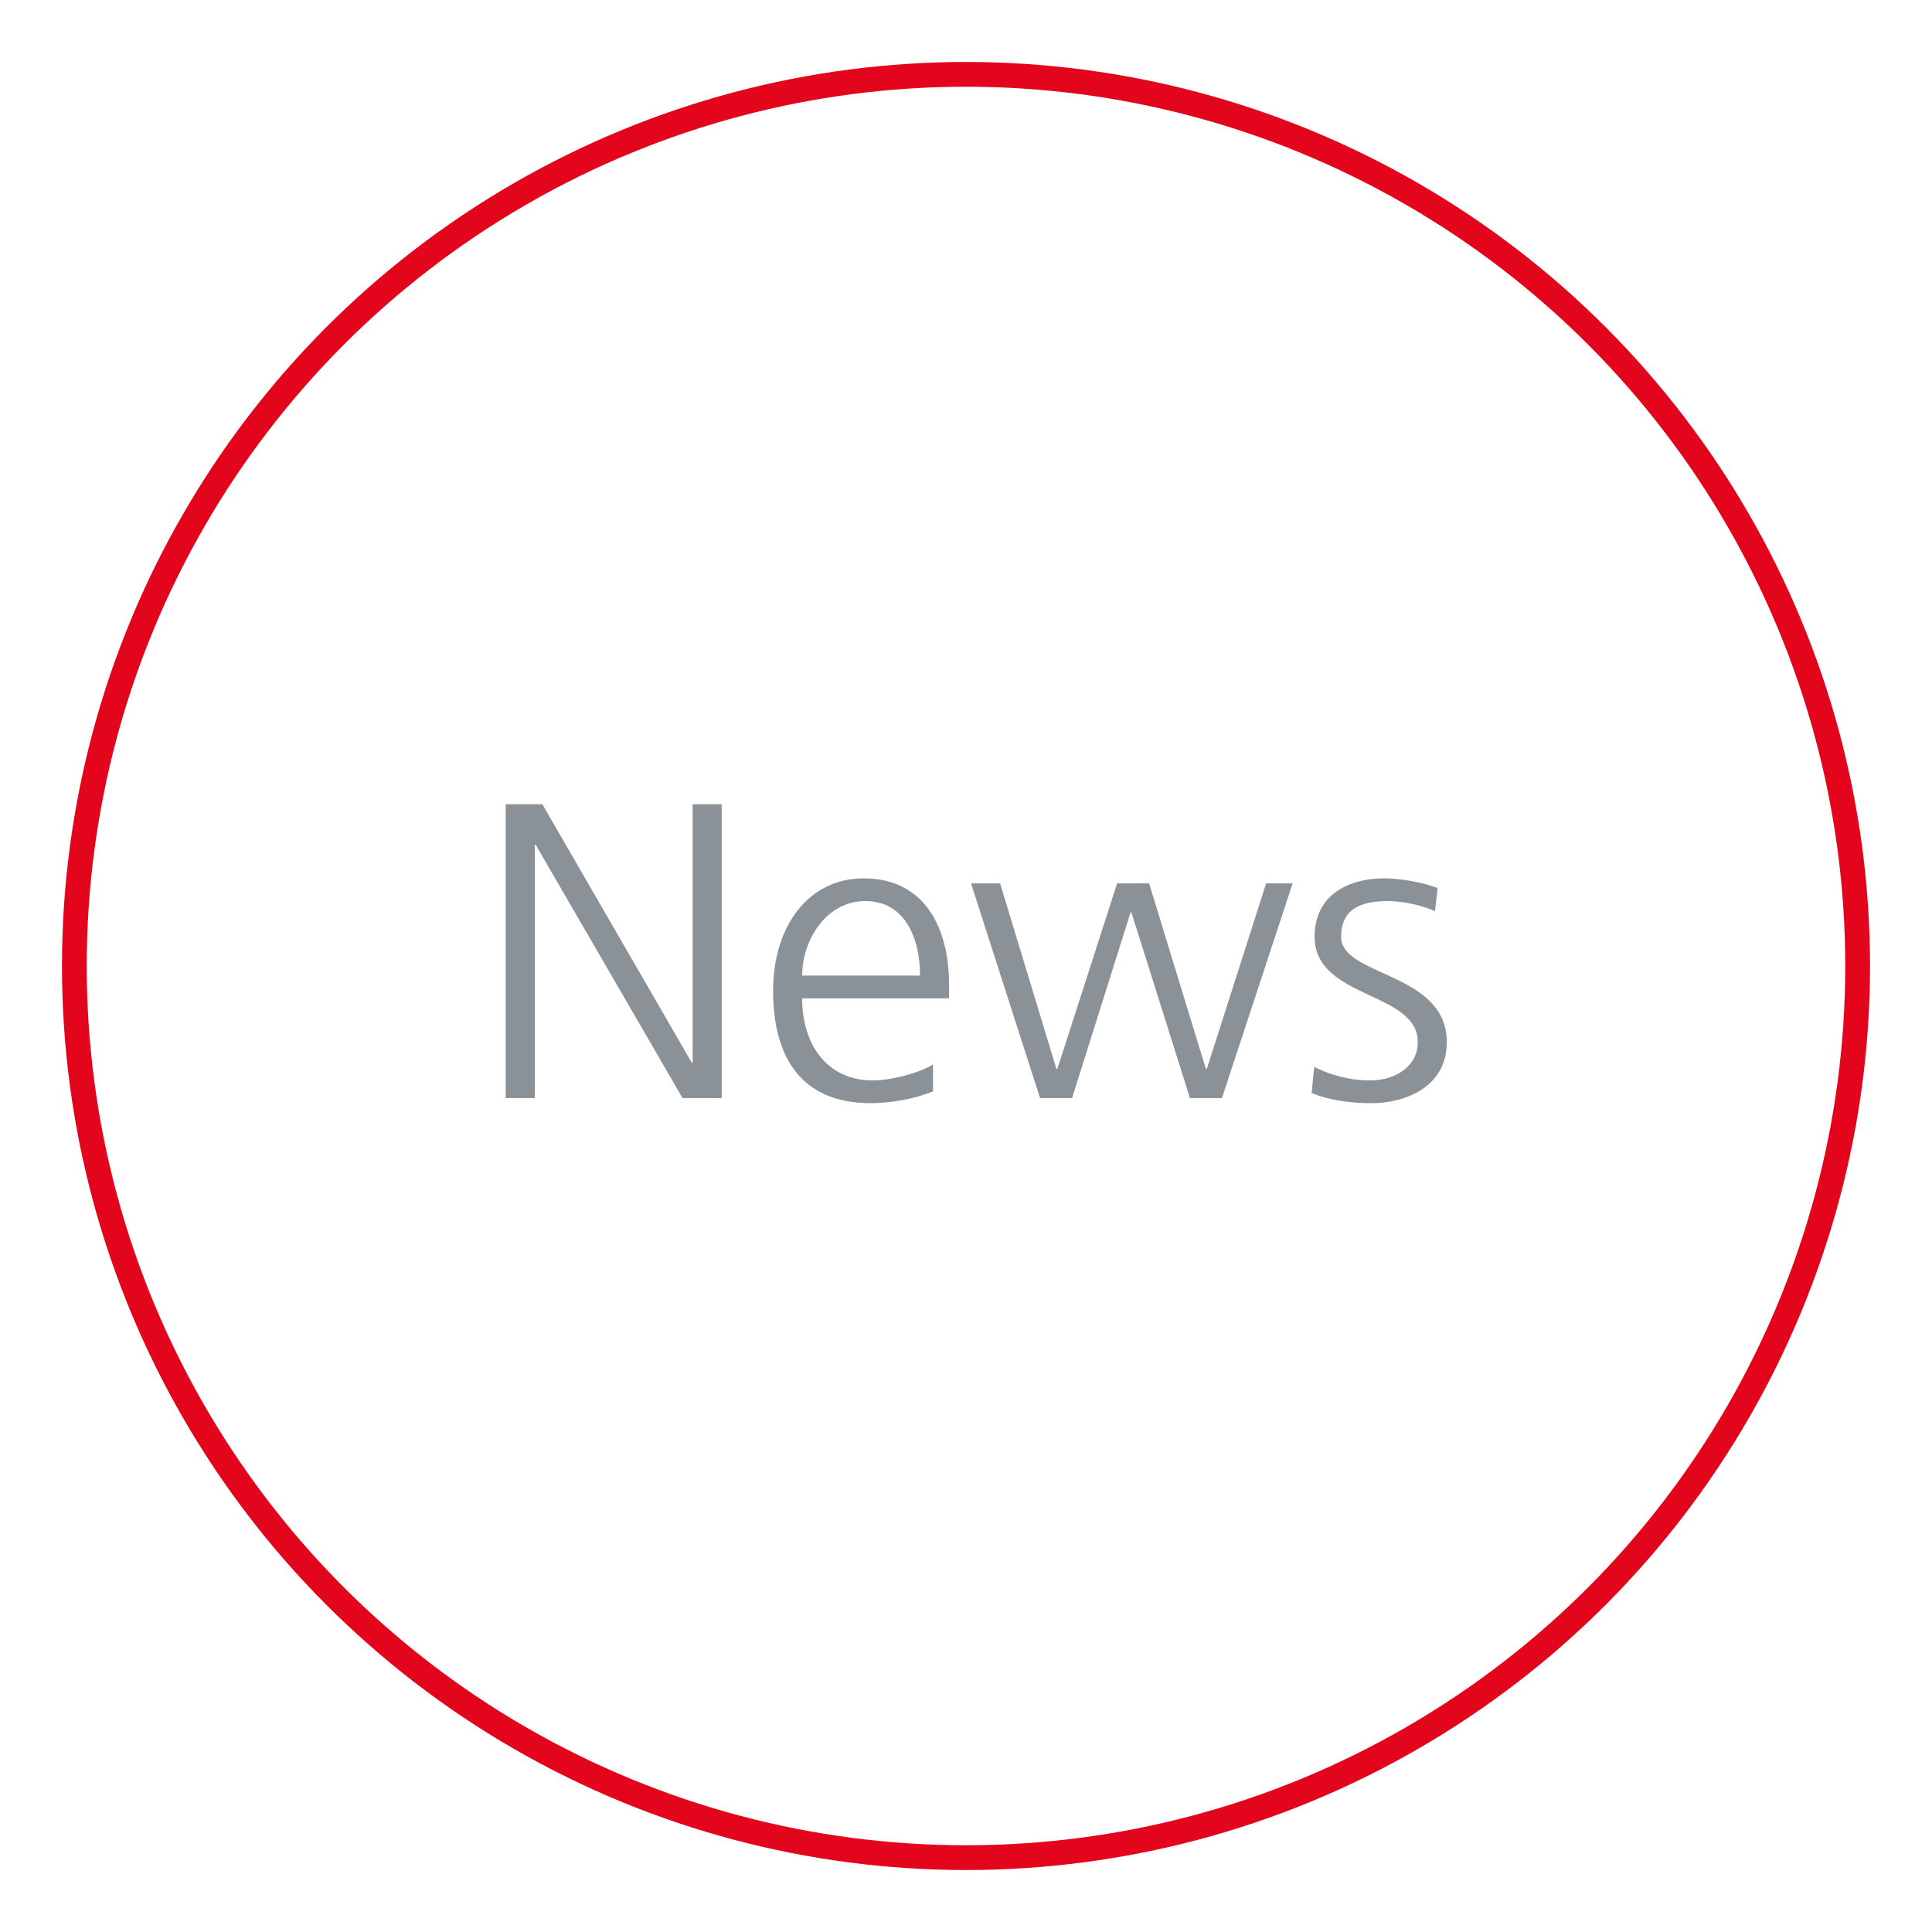 <?xml version="1.0" encoding="utf-8"?>
<!-- Generator: Adobe Illustrator 15.0.0, SVG Export Plug-In . SVG Version: 6.00 Build 0)  -->
<!DOCTYPE svg PUBLIC "-//W3C//DTD SVG 1.1//EN" "http://www.w3.org/Graphics/SVG/1.1/DTD/svg11.dtd">
<svg version="1.1" id="Ebene_1" xmlns="http://www.w3.org/2000/svg" xmlns:xlink="http://www.w3.org/1999/xlink" x="0px" y="0px"
	 width="78px" height="78px" viewBox="0 0 78 78" enable-background="new 0 0 78 78" xml:space="preserve">
<g>
	<circle fill="none" stroke="#E3051B" stroke-miterlimit="10" cx="39" cy="39" r="35.998"/>
	<g>
		<path fill="#8B9297" d="M20.417,32.469h1.479l6.034,10.437h0.034V32.469h1.173v11.864h-1.581l-5.932-10.232H21.59v10.232h-1.173
			V32.469z"/>
		<path fill="#8B9297" d="M37.671,44.061c-0.748,0.307-1.717,0.477-2.516,0.477c-2.873,0-3.943-1.938-3.943-4.538
			c0-2.652,1.462-4.539,3.654-4.539c2.448,0,3.451,1.972,3.451,4.301v0.544h-5.933c0,1.836,0.985,3.314,2.855,3.314
			c0.782,0,1.921-0.323,2.431-0.646V44.061z M37.144,39.387c0-1.513-0.611-3.009-2.209-3.009c-1.581,0-2.55,1.581-2.55,3.009H37.144
			z"/>
		<path fill="#8B9297" d="M49.333,44.333h-1.292l-2.363-7.496h-0.034l-2.362,7.496h-1.292l-2.787-8.669h1.173l2.277,7.496h0.034
			l2.414-7.496h1.291l2.295,7.496h0.034l2.396-7.496h1.071L49.333,44.333z"/>
		<path fill="#8B9297" d="M53.057,43.075c0.646,0.323,1.428,0.544,2.261,0.544c1.02,0,1.921-0.561,1.921-1.547
			c0-2.057-4.165-1.734-4.165-4.249c0-1.717,1.395-2.363,2.822-2.363c0.459,0,1.377,0.103,2.142,0.392l-0.102,0.935
			c-0.562-0.255-1.326-0.408-1.921-0.408c-1.105,0-1.87,0.34-1.87,1.445c0,1.614,4.267,1.41,4.267,4.249
			c0,1.836-1.717,2.465-3.025,2.465c-0.833,0-1.666-0.102-2.432-0.408L53.057,43.075z"/>
	</g>
</g>
</svg>
